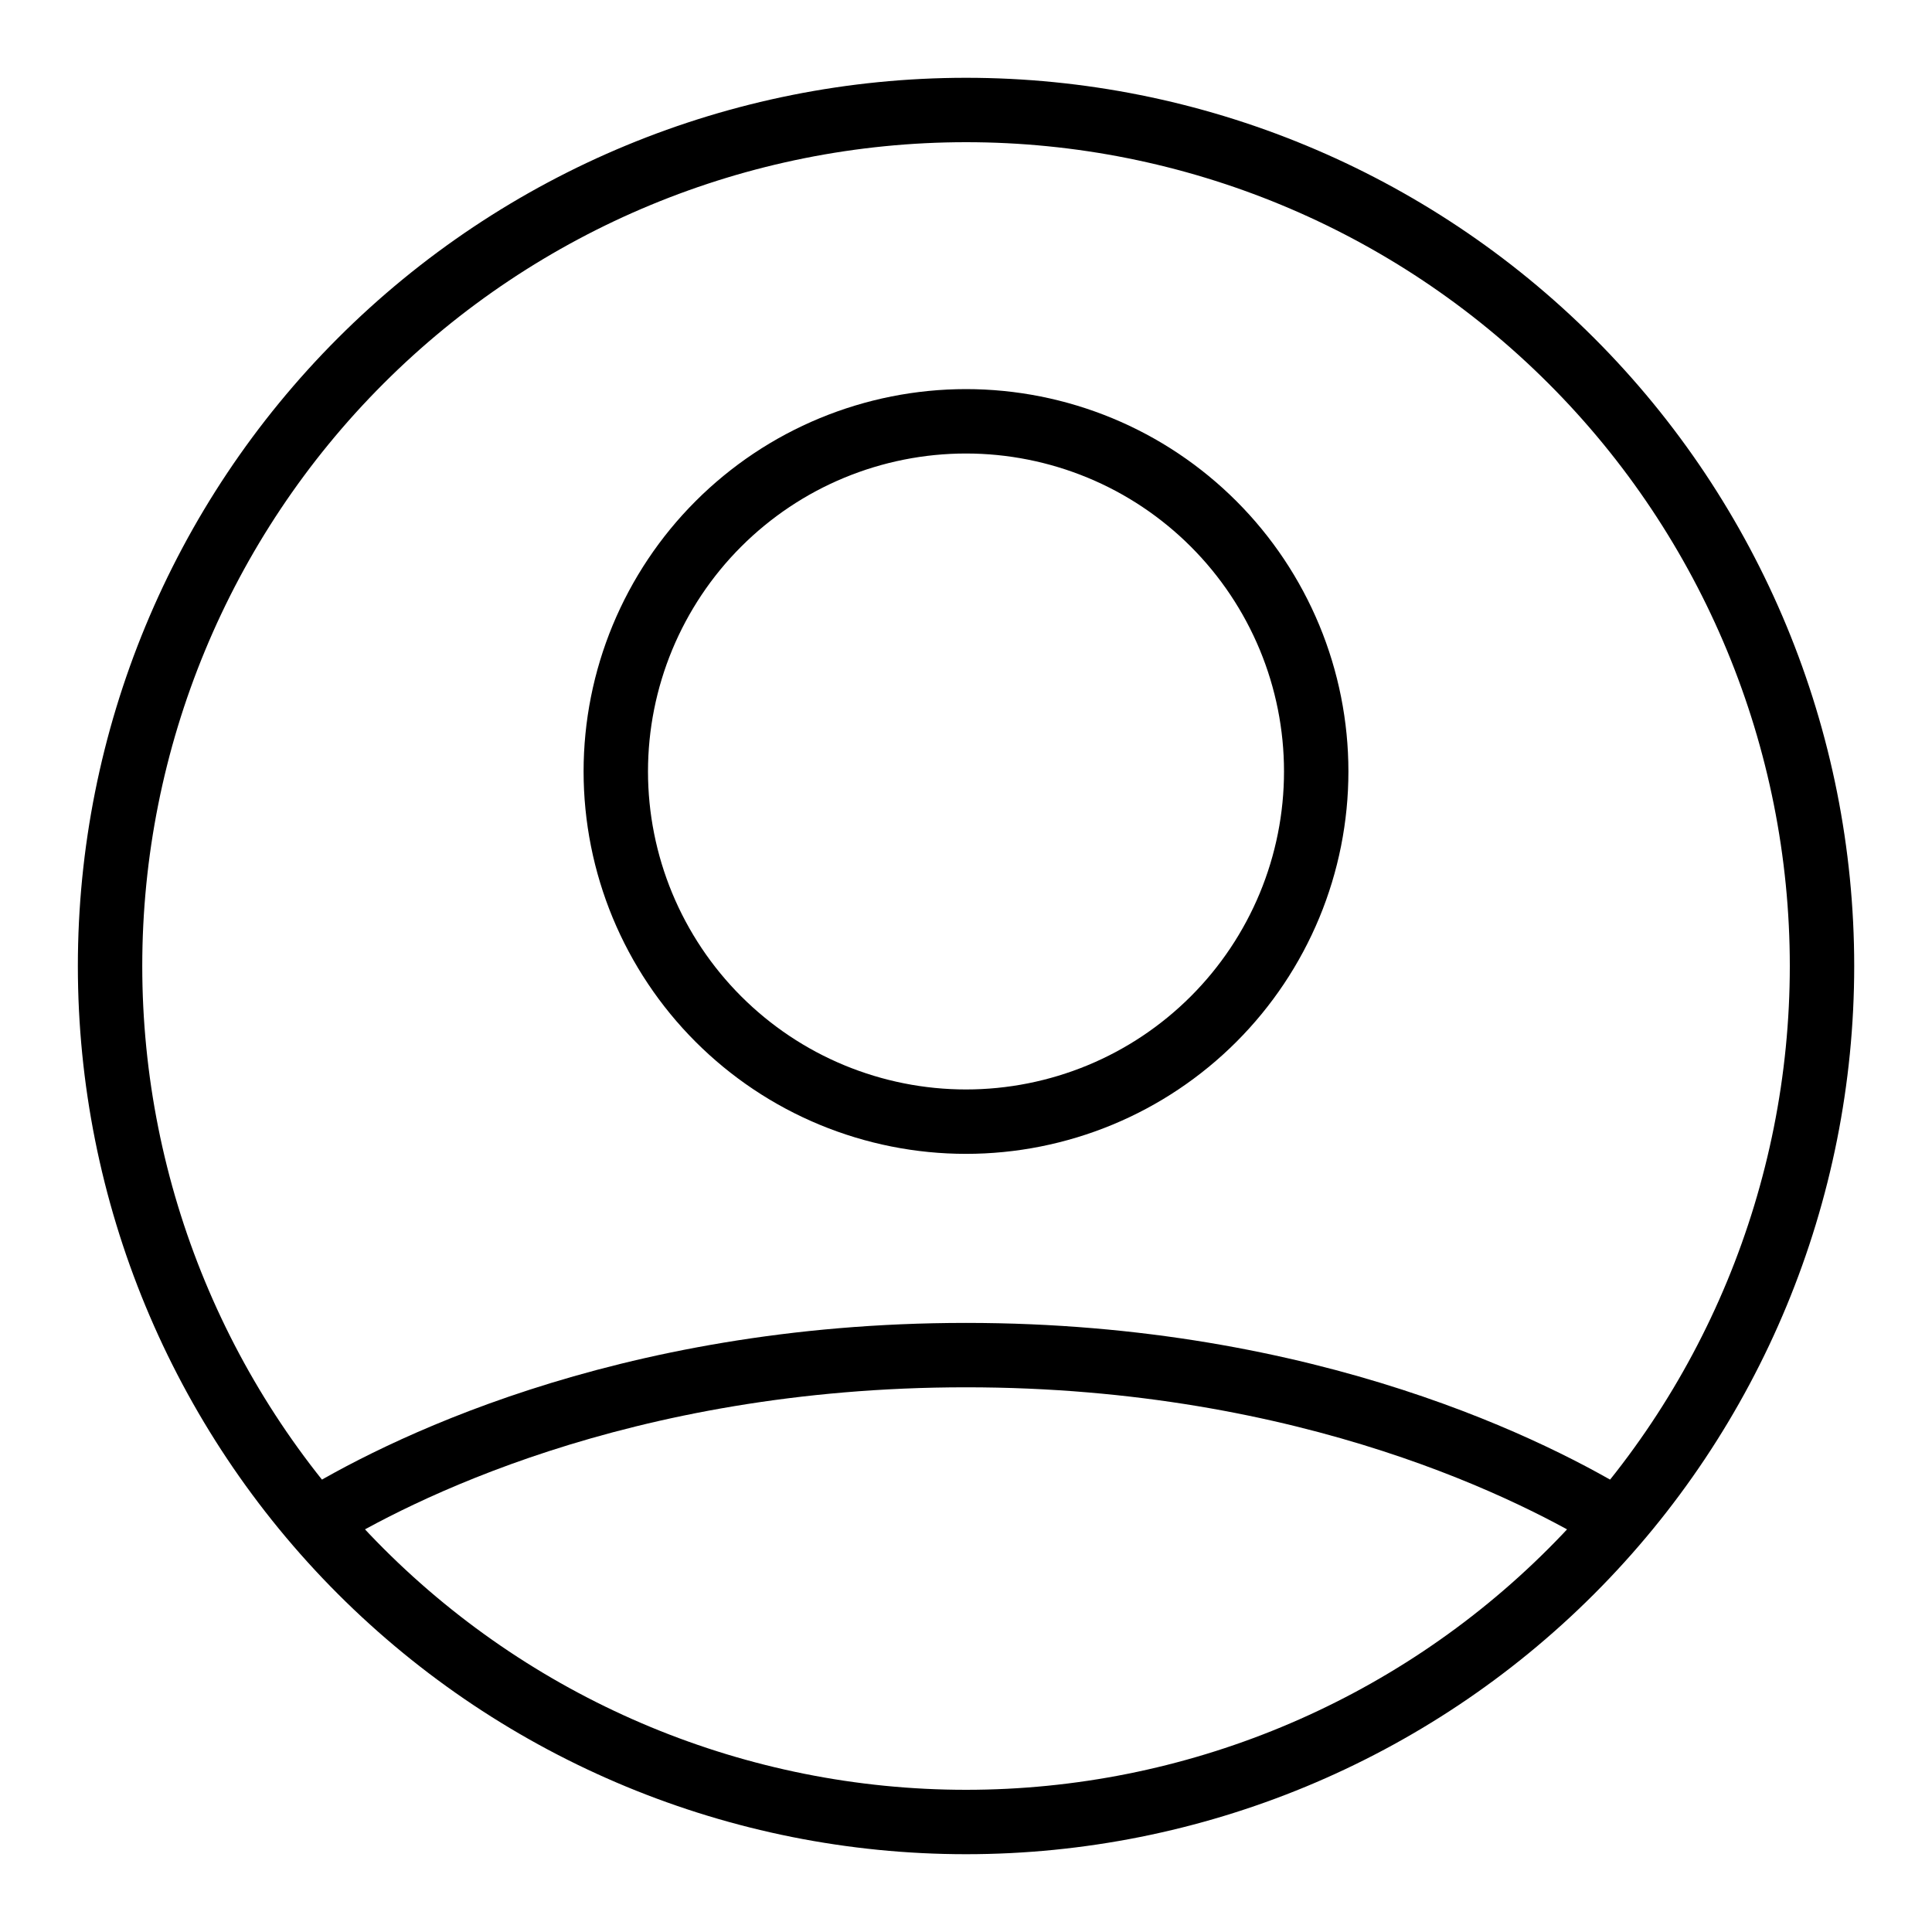 <svg width="30" height="30" viewBox="0 0 30 30" fill="none" xmlns="http://www.w3.org/2000/svg">
<path d="M1.709 15C1.709 18.525 3.109 21.906 5.602 24.399C8.095 26.892 11.476 28.292 15.001 28.292C18.526 28.292 21.907 26.892 24.399 24.399C26.892 21.906 28.292 18.525 28.292 15C28.292 11.475 26.892 8.094 24.399 5.602C21.907 3.109 18.526 1.708 15.001 1.708C11.476 1.708 8.095 3.109 5.602 5.602C3.109 8.094 1.709 11.475 1.709 15Z" stroke="black"/>
<path d="M4.885 23.623C6.088 22.884 9.623 21.042 15 21.042C20.377 21.042 23.912 22.884 25.115 23.623" stroke="black"/>
<path d="M9.562 11.979C9.562 12.694 9.703 13.401 9.976 14.06C10.25 14.72 10.65 15.319 11.155 15.824C11.66 16.329 12.259 16.73 12.919 17.003C13.579 17.276 14.286 17.417 15 17.417C15.714 17.417 16.421 17.276 17.081 17.003C17.741 16.73 18.34 16.329 18.845 15.824C19.35 15.319 19.75 14.72 20.024 14.06C20.297 13.401 20.438 12.694 20.438 11.979C20.438 11.265 20.297 10.558 20.024 9.899C19.75 9.239 19.35 8.64 18.845 8.135C18.34 7.63 17.741 7.229 17.081 6.956C16.421 6.683 15.714 6.542 15 6.542C14.286 6.542 13.579 6.683 12.919 6.956C12.259 7.229 11.66 7.63 11.155 8.135C10.65 8.64 10.25 9.239 9.976 9.899C9.703 10.558 9.562 11.265 9.562 11.979Z" stroke="black"/>
</svg>
